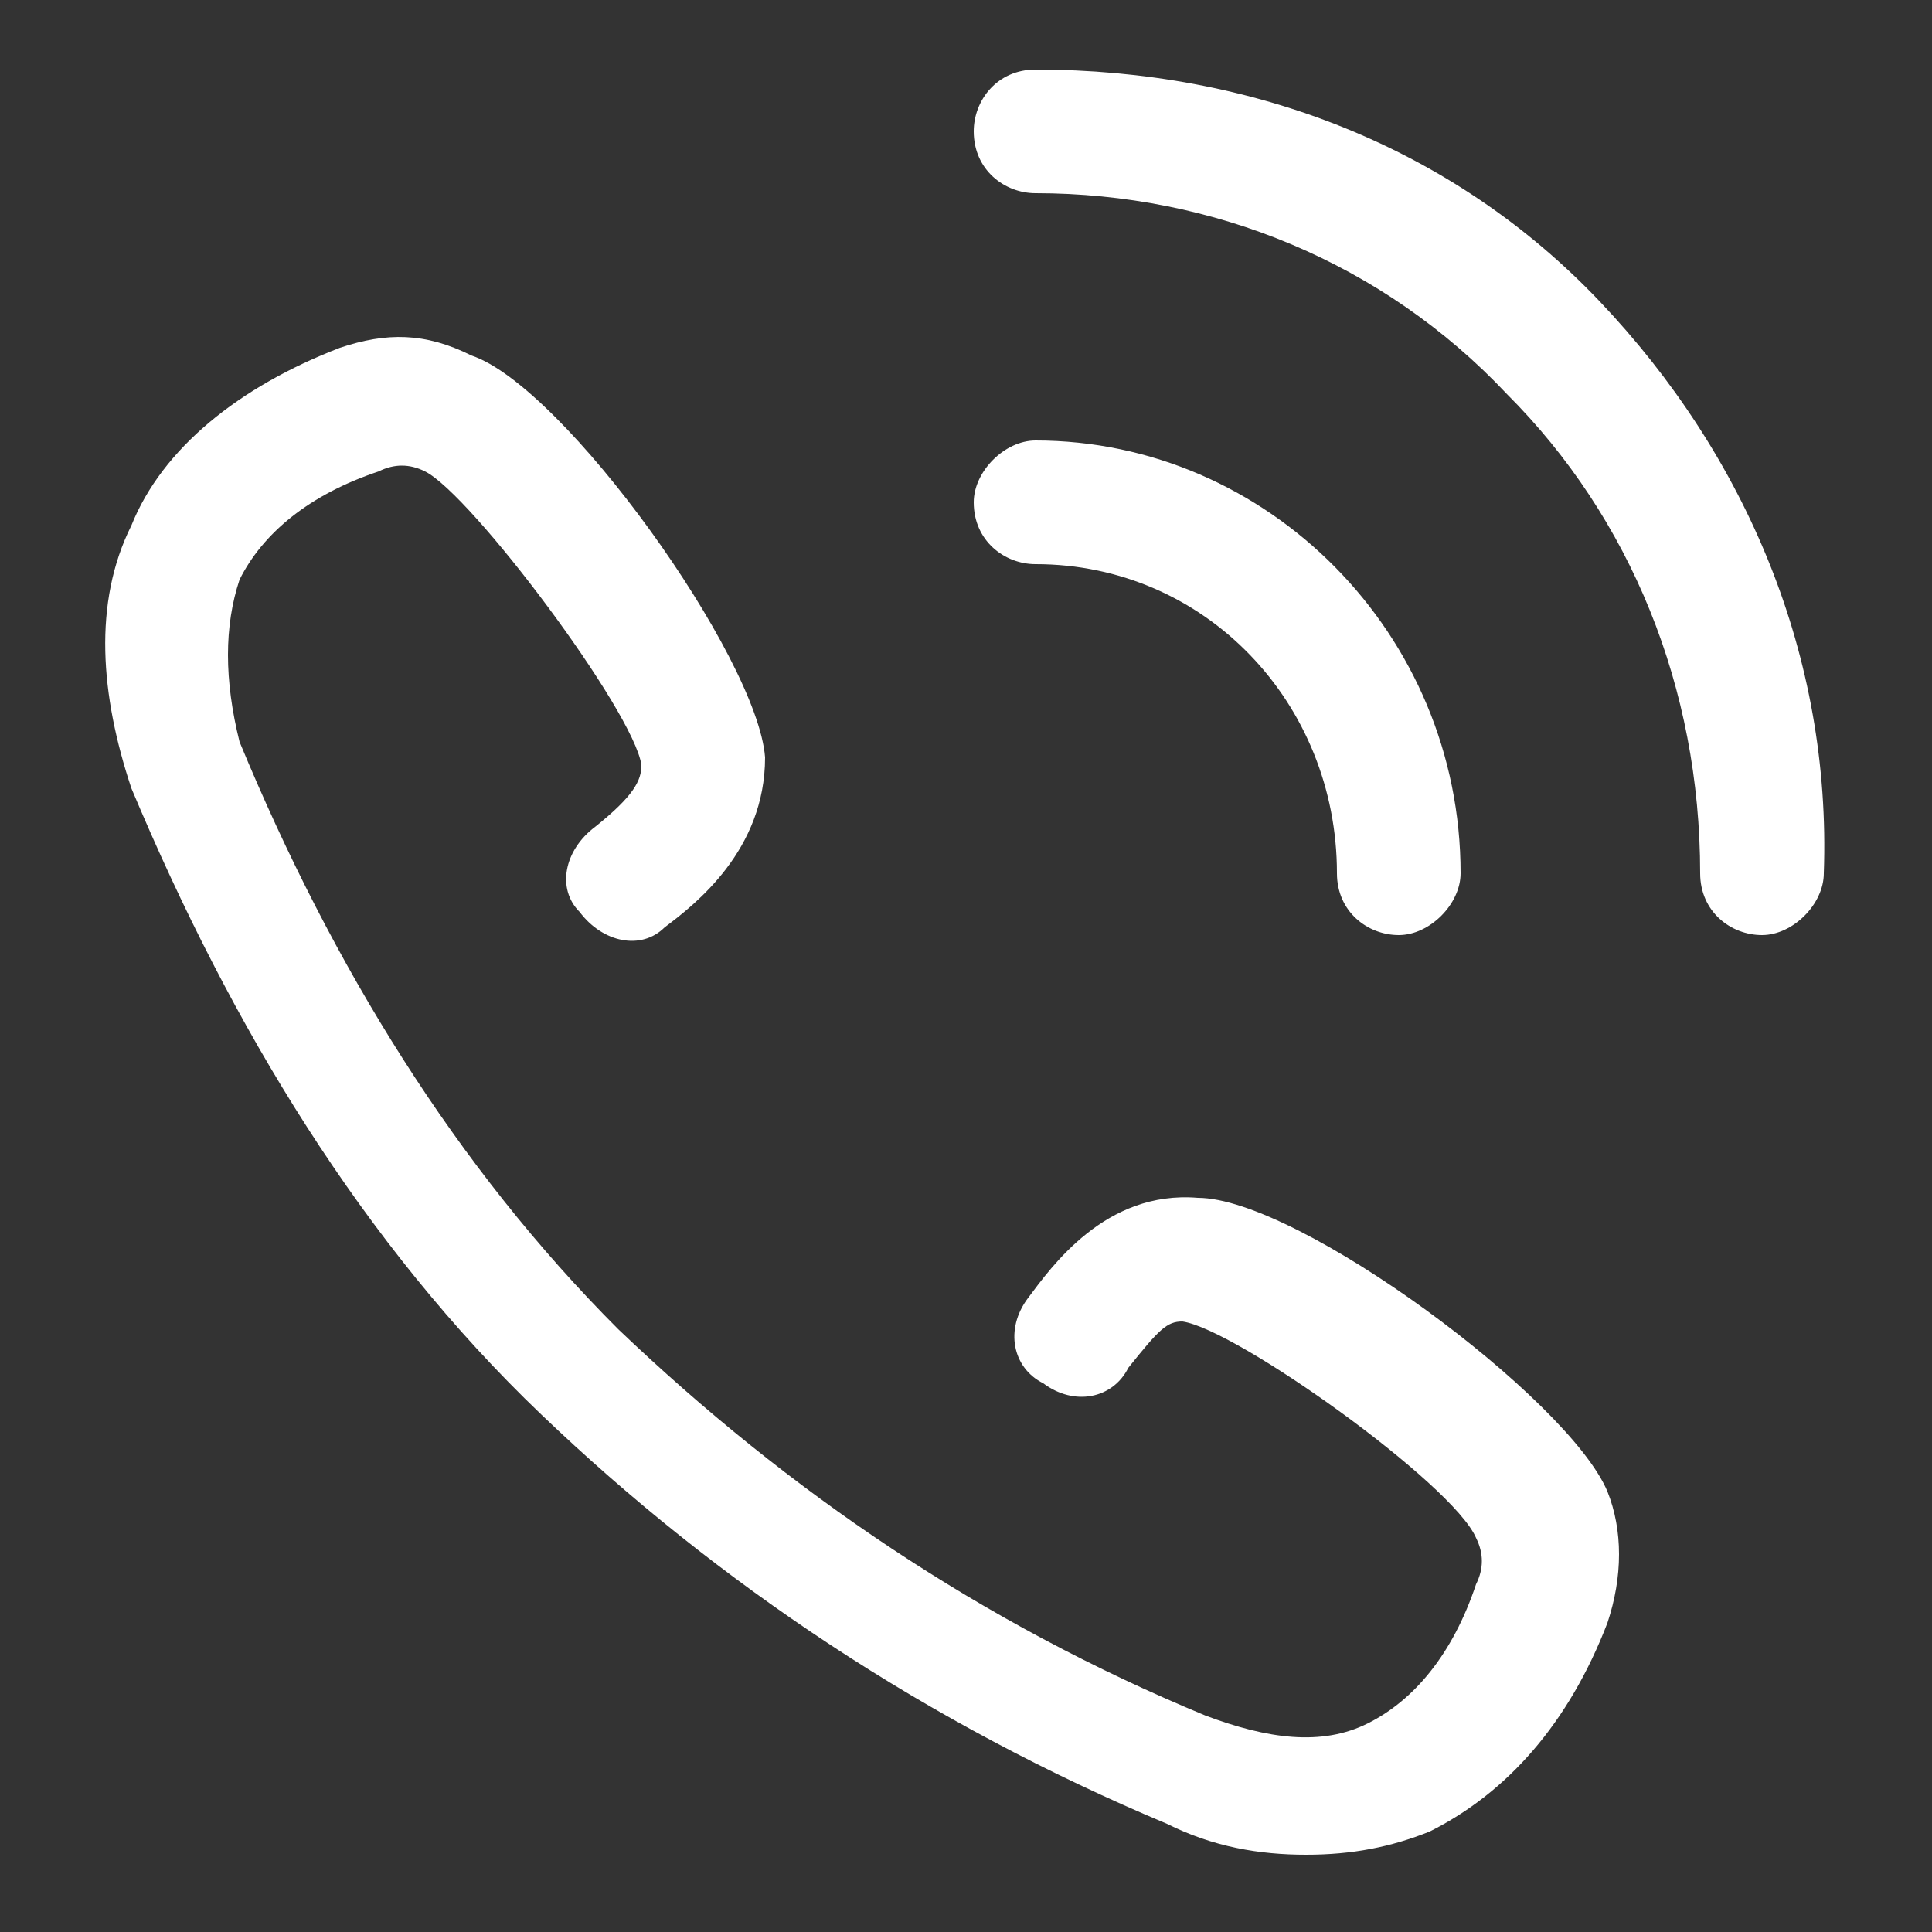 <?xml version="1.0" encoding="utf-8"?>
<!-- Generator: Adobe Illustrator 19.2.1, SVG Export Plug-In . SVG Version: 6.00 Build 0)  -->
<svg version="1.1" id="Layer_1" xmlns="http://www.w3.org/2000/svg" xmlns:xlink="http://www.w3.org/1999/xlink" x="0px" y="0px"
	 viewBox="0 0 25 25" style="enable-background:new 0 0 25 25;" xml:space="preserve">
<rect x="0" y="0" width="25" height="25" fill="#333333" stroke="none"/>
<style type="text/css">
	.st0{fill:#FFFFFF;}
</style>
<g>
	<g>
		<path class="st0" d="M20.7,3.9c-1.9-2-4.5-3-7.3-3c-0.5,0-0.8,0.4-0.8,0.8c0,0.5,0.4,0.8,0.8,0.8c2.3,0,4.5,0.9,6.1,2.6
			c1.6,1.6,2.5,3.8,2.5,6.2c0,0.5,0.4,0.8,0.8,0.8c0.4,0,0.8-0.4,0.8-0.8C23.7,8.5,22.6,5.9,20.7,3.9z M17.3,11.3
			c0,0.5,0.4,0.8,0.8,0.8c0.4,0,0.8-0.4,0.8-0.8c0-3.1-2.5-5.6-5.5-5.6c0,0,0,0,0,0c-0.4,0-0.8,0.4-0.8,0.8c0,0.5,0.4,0.8,0.8,0.8
			C15.6,7.3,17.3,9.1,17.3,11.3z M15.5,15.5c-1.2-0.1-1.9,0.9-2.2,1.3c-0.3,0.4-0.2,0.9,0.2,1.1c0.4,0.3,0.9,0.2,1.1-0.2
			c0.4-0.5,0.5-0.6,0.7-0.6c0.7,0.1,3.5,2.1,3.8,2.8c0.1,0.2,0.1,0.4,0,0.6c-0.3,0.9-0.8,1.5-1.4,1.8c-0.6,0.3-1.3,0.2-2.1-0.1
			c-2.9-1.2-5.4-2.9-7.6-5c0,0,0,0,0,0c-2.1-2.1-3.7-4.7-4.9-7.6C2.9,8.8,2.9,8.1,3.1,7.5C3.4,6.9,4,6.4,4.9,6.1
			C5.1,6,5.3,6,5.5,6.1c0.6,0.3,2.7,3.1,2.8,3.8c0,0.2-0.1,0.4-0.6,0.8c-0.4,0.3-0.5,0.8-0.2,1.1c0.3,0.4,0.8,0.5,1.1,0.2
			C9,11.7,9.9,11,9.9,9.8C9.8,8.5,7.3,5,6.1,4.6C5.5,4.3,5,4.3,4.4,4.5C3.1,5,2.1,5.8,1.7,6.8c-0.5,1-0.4,2.2,0,3.4
			c1.3,3.1,3,5.9,5.3,8.1c0,0,0,0,0,0c2.3,2.2,5,4,8.1,5.3c0.6,0.3,1.2,0.4,1.8,0.4c0.6,0,1.1-0.1,1.6-0.3c1-0.5,1.8-1.4,2.3-2.7
			c0.2-0.6,0.2-1.2,0-1.7C20.3,18.1,16.8,15.5,15.5,15.5z"/>
	</g>
</g>
</svg>
